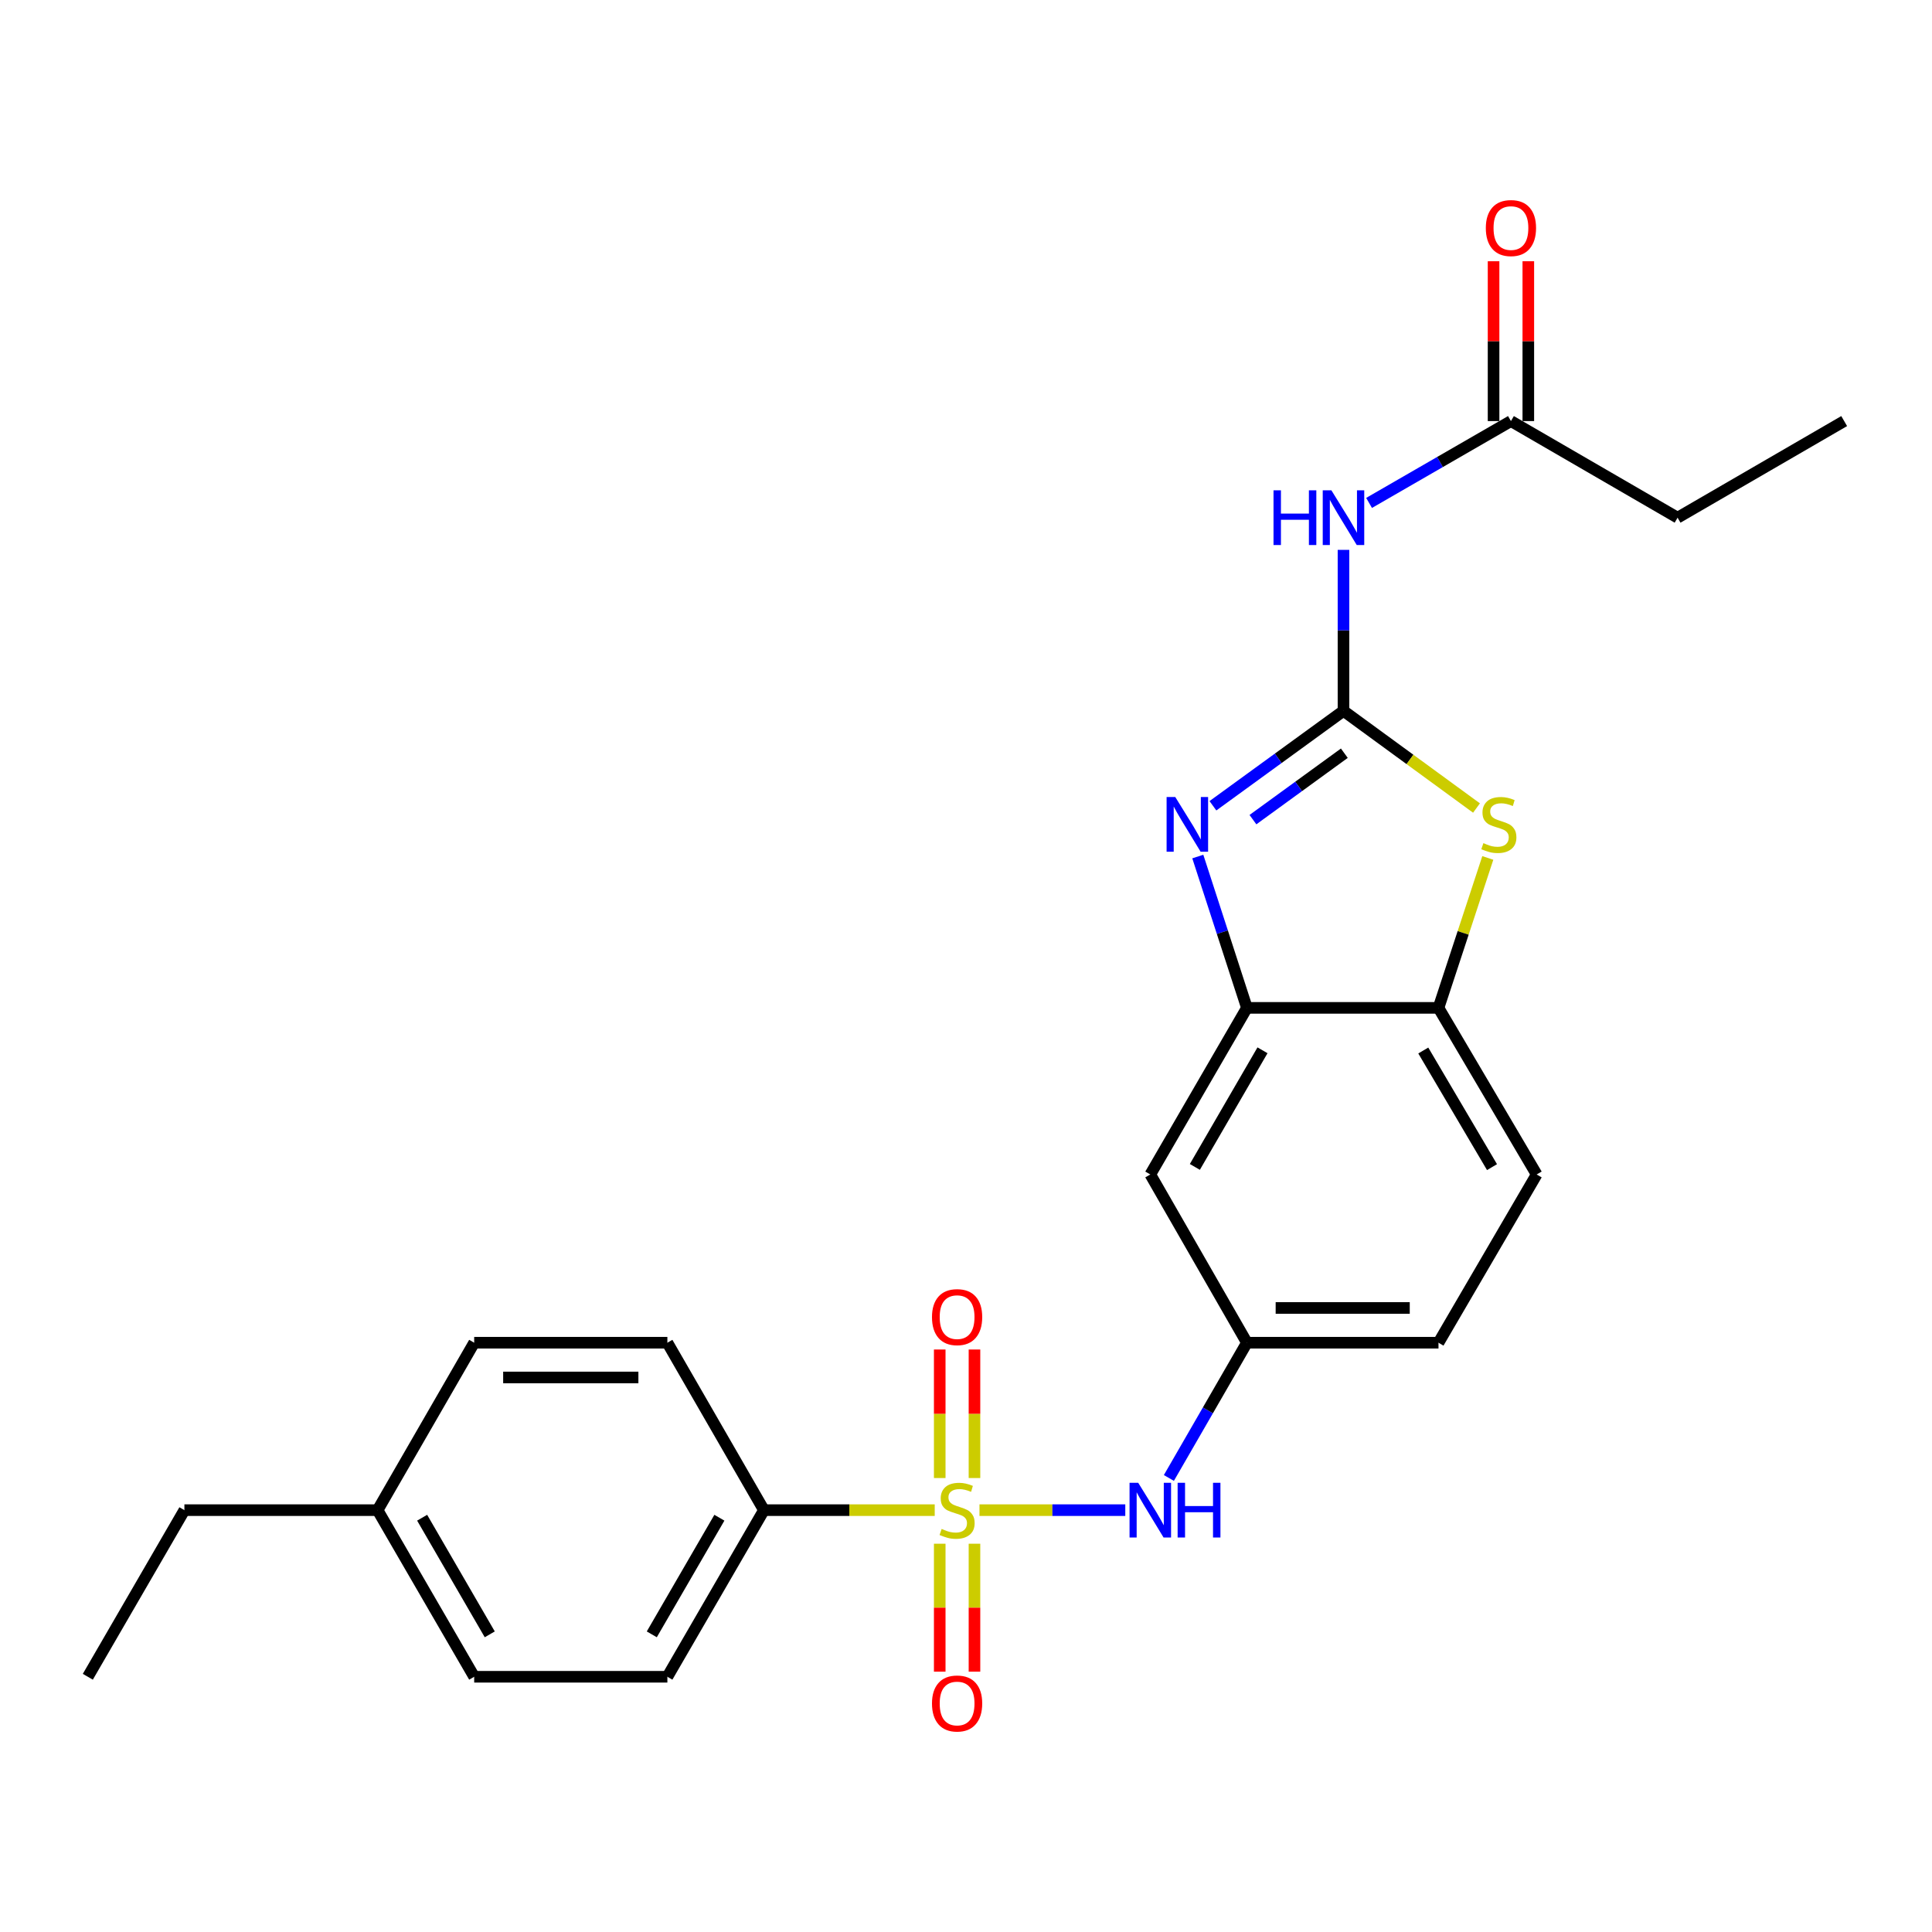<?xml version='1.0' encoding='iso-8859-1'?>
<svg version='1.1' baseProfile='full'
              xmlns='http://www.w3.org/2000/svg'
                      xmlns:rdkit='http://www.rdkit.org/xml'
                      xmlns:xlink='http://www.w3.org/1999/xlink'
                  xml:space='preserve'
width='1000px' height='1000px' viewBox='0 0 1000 1000'>
<!-- END OF HEADER -->
<rect style='opacity:1.0;fill:#FFFFFF;stroke:none' width='1000' height='1000' x='0' y='0'> </rect>
<path class='bond-5' d='M 506.974,781.65 L 544.709,781.65' style='fill:none;fill-rule:evenodd;stroke:#CCCC00;stroke-width:6px;stroke-linecap:butt;stroke-linejoin:miter;stroke-opacity:1' />
<path class='bond-5' d='M 544.709,781.65 L 582.445,781.65' style='fill:none;fill-rule:evenodd;stroke:#0000FF;stroke-width:6px;stroke-linecap:butt;stroke-linejoin:miter;stroke-opacity:1' />
<path class='bond-7' d='M 483.814,781.65 L 439.613,781.65' style='fill:none;fill-rule:evenodd;stroke:#CCCC00;stroke-width:6px;stroke-linecap:butt;stroke-linejoin:miter;stroke-opacity:1' />
<path class='bond-7' d='M 439.613,781.65 L 395.412,781.65' style='fill:none;fill-rule:evenodd;stroke:#000000;stroke-width:6px;stroke-linecap:butt;stroke-linejoin:miter;stroke-opacity:1' />
<path class='bond-10' d='M 504.387,765.03 L 504.387,731.766' style='fill:none;fill-rule:evenodd;stroke:#CCCC00;stroke-width:6px;stroke-linecap:butt;stroke-linejoin:miter;stroke-opacity:1' />
<path class='bond-10' d='M 504.387,731.766 L 504.387,698.502' style='fill:none;fill-rule:evenodd;stroke:#FF0000;stroke-width:6px;stroke-linecap:butt;stroke-linejoin:miter;stroke-opacity:1' />
<path class='bond-10' d='M 486.401,765.03 L 486.401,731.766' style='fill:none;fill-rule:evenodd;stroke:#CCCC00;stroke-width:6px;stroke-linecap:butt;stroke-linejoin:miter;stroke-opacity:1' />
<path class='bond-10' d='M 486.401,731.766 L 486.401,698.502' style='fill:none;fill-rule:evenodd;stroke:#FF0000;stroke-width:6px;stroke-linecap:butt;stroke-linejoin:miter;stroke-opacity:1' />
<path class='bond-11' d='M 486.401,799.03 L 486.401,832.143' style='fill:none;fill-rule:evenodd;stroke:#CCCC00;stroke-width:6px;stroke-linecap:butt;stroke-linejoin:miter;stroke-opacity:1' />
<path class='bond-11' d='M 486.401,832.143 L 486.401,865.257' style='fill:none;fill-rule:evenodd;stroke:#FF0000;stroke-width:6px;stroke-linecap:butt;stroke-linejoin:miter;stroke-opacity:1' />
<path class='bond-11' d='M 504.387,799.03 L 504.387,832.143' style='fill:none;fill-rule:evenodd;stroke:#CCCC00;stroke-width:6px;stroke-linecap:butt;stroke-linejoin:miter;stroke-opacity:1' />
<path class='bond-11' d='M 504.387,832.143 L 504.387,865.257' style='fill:none;fill-rule:evenodd;stroke:#FF0000;stroke-width:6px;stroke-linecap:butt;stroke-linejoin:miter;stroke-opacity:1' />
<path class='bond-0' d='M 695.388,367.943 L 661.598,392.504' style='fill:none;fill-rule:evenodd;stroke:#000000;stroke-width:6px;stroke-linecap:butt;stroke-linejoin:miter;stroke-opacity:1' />
<path class='bond-0' d='M 661.598,392.504 L 627.808,417.065' style='fill:none;fill-rule:evenodd;stroke:#0000FF;stroke-width:6px;stroke-linecap:butt;stroke-linejoin:miter;stroke-opacity:1' />
<path class='bond-0' d='M 695.826,389.86 L 672.173,407.052' style='fill:none;fill-rule:evenodd;stroke:#000000;stroke-width:6px;stroke-linecap:butt;stroke-linejoin:miter;stroke-opacity:1' />
<path class='bond-0' d='M 672.173,407.052 L 648.52,424.245' style='fill:none;fill-rule:evenodd;stroke:#0000FF;stroke-width:6px;stroke-linecap:butt;stroke-linejoin:miter;stroke-opacity:1' />
<path class='bond-3' d='M 695.388,367.943 L 695.388,326.277' style='fill:none;fill-rule:evenodd;stroke:#000000;stroke-width:6px;stroke-linecap:butt;stroke-linejoin:miter;stroke-opacity:1' />
<path class='bond-3' d='M 695.388,326.277 L 695.388,284.611' style='fill:none;fill-rule:evenodd;stroke:#0000FF;stroke-width:6px;stroke-linecap:butt;stroke-linejoin:miter;stroke-opacity:1' />
<path class='bond-27' d='M 695.388,367.943 L 729.811,393.089' style='fill:none;fill-rule:evenodd;stroke:#000000;stroke-width:6px;stroke-linecap:butt;stroke-linejoin:miter;stroke-opacity:1' />
<path class='bond-27' d='M 729.811,393.089 L 764.235,418.235' style='fill:none;fill-rule:evenodd;stroke:#CCCC00;stroke-width:6px;stroke-linecap:butt;stroke-linejoin:miter;stroke-opacity:1' />
<path class='bond-1' d='M 619.978,443.344 L 632.692,482.508' style='fill:none;fill-rule:evenodd;stroke:#0000FF;stroke-width:6px;stroke-linecap:butt;stroke-linejoin:miter;stroke-opacity:1' />
<path class='bond-1' d='M 632.692,482.508 L 645.407,521.673' style='fill:none;fill-rule:evenodd;stroke:#000000;stroke-width:6px;stroke-linecap:butt;stroke-linejoin:miter;stroke-opacity:1' />
<path class='bond-2' d='M 770.088,444.067 L 757.324,482.87' style='fill:none;fill-rule:evenodd;stroke:#CCCC00;stroke-width:6px;stroke-linecap:butt;stroke-linejoin:miter;stroke-opacity:1' />
<path class='bond-2' d='M 757.324,482.87 L 744.559,521.673' style='fill:none;fill-rule:evenodd;stroke:#000000;stroke-width:6px;stroke-linecap:butt;stroke-linejoin:miter;stroke-opacity:1' />
<path class='bond-9' d='M 708.629,260.312 L 745.345,239.131' style='fill:none;fill-rule:evenodd;stroke:#0000FF;stroke-width:6px;stroke-linecap:butt;stroke-linejoin:miter;stroke-opacity:1' />
<path class='bond-9' d='M 745.345,239.131 L 782.06,217.95' style='fill:none;fill-rule:evenodd;stroke:#000000;stroke-width:6px;stroke-linecap:butt;stroke-linejoin:miter;stroke-opacity:1' />
<path class='bond-4' d='M 645.407,521.673 L 595.396,607.906' style='fill:none;fill-rule:evenodd;stroke:#000000;stroke-width:6px;stroke-linecap:butt;stroke-linejoin:miter;stroke-opacity:1' />
<path class='bond-4' d='M 653.464,543.631 L 618.456,603.994' style='fill:none;fill-rule:evenodd;stroke:#000000;stroke-width:6px;stroke-linecap:butt;stroke-linejoin:miter;stroke-opacity:1' />
<path class='bond-26' d='M 645.407,521.673 L 744.559,521.673' style='fill:none;fill-rule:evenodd;stroke:#000000;stroke-width:6px;stroke-linecap:butt;stroke-linejoin:miter;stroke-opacity:1' />
<path class='bond-12' d='M 605.011,764.989 L 625.209,729.988' style='fill:none;fill-rule:evenodd;stroke:#0000FF;stroke-width:6px;stroke-linecap:butt;stroke-linejoin:miter;stroke-opacity:1' />
<path class='bond-12' d='M 625.209,729.988 L 645.407,694.988' style='fill:none;fill-rule:evenodd;stroke:#000000;stroke-width:6px;stroke-linecap:butt;stroke-linejoin:miter;stroke-opacity:1' />
<path class='bond-6' d='M 744.559,521.673 L 795.38,607.906' style='fill:none;fill-rule:evenodd;stroke:#000000;stroke-width:6px;stroke-linecap:butt;stroke-linejoin:miter;stroke-opacity:1' />
<path class='bond-6' d='M 736.687,543.74 L 772.261,604.103' style='fill:none;fill-rule:evenodd;stroke:#000000;stroke-width:6px;stroke-linecap:butt;stroke-linejoin:miter;stroke-opacity:1' />
<path class='bond-15' d='M 395.412,781.65 L 345.431,867.893' style='fill:none;fill-rule:evenodd;stroke:#000000;stroke-width:6px;stroke-linecap:butt;stroke-linejoin:miter;stroke-opacity:1' />
<path class='bond-15' d='M 372.353,785.568 L 337.366,845.938' style='fill:none;fill-rule:evenodd;stroke:#000000;stroke-width:6px;stroke-linecap:butt;stroke-linejoin:miter;stroke-opacity:1' />
<path class='bond-16' d='M 395.412,781.65 L 345.431,694.988' style='fill:none;fill-rule:evenodd;stroke:#000000;stroke-width:6px;stroke-linecap:butt;stroke-linejoin:miter;stroke-opacity:1' />
<path class='bond-8' d='M 595.396,607.906 L 645.407,694.988' style='fill:none;fill-rule:evenodd;stroke:#000000;stroke-width:6px;stroke-linecap:butt;stroke-linejoin:miter;stroke-opacity:1' />
<path class='bond-13' d='M 791.053,217.95 L 791.053,176.584' style='fill:none;fill-rule:evenodd;stroke:#000000;stroke-width:6px;stroke-linecap:butt;stroke-linejoin:miter;stroke-opacity:1' />
<path class='bond-13' d='M 791.053,176.584 L 791.053,135.218' style='fill:none;fill-rule:evenodd;stroke:#FF0000;stroke-width:6px;stroke-linecap:butt;stroke-linejoin:miter;stroke-opacity:1' />
<path class='bond-13' d='M 773.067,217.95 L 773.067,176.584' style='fill:none;fill-rule:evenodd;stroke:#000000;stroke-width:6px;stroke-linecap:butt;stroke-linejoin:miter;stroke-opacity:1' />
<path class='bond-13' d='M 773.067,176.584 L 773.067,135.218' style='fill:none;fill-rule:evenodd;stroke:#FF0000;stroke-width:6px;stroke-linecap:butt;stroke-linejoin:miter;stroke-opacity:1' />
<path class='bond-21' d='M 782.06,217.95 L 868.313,267.951' style='fill:none;fill-rule:evenodd;stroke:#000000;stroke-width:6px;stroke-linecap:butt;stroke-linejoin:miter;stroke-opacity:1' />
<path class='bond-17' d='M 645.407,694.988 L 744.559,694.988' style='fill:none;fill-rule:evenodd;stroke:#000000;stroke-width:6px;stroke-linecap:butt;stroke-linejoin:miter;stroke-opacity:1' />
<path class='bond-17' d='M 660.279,677.002 L 729.686,677.002' style='fill:none;fill-rule:evenodd;stroke:#000000;stroke-width:6px;stroke-linecap:butt;stroke-linejoin:miter;stroke-opacity:1' />
<path class='bond-14' d='M 795.38,607.906 L 744.559,694.988' style='fill:none;fill-rule:evenodd;stroke:#000000;stroke-width:6px;stroke-linecap:butt;stroke-linejoin:miter;stroke-opacity:1' />
<path class='bond-18' d='M 345.431,867.893 L 245.439,867.893' style='fill:none;fill-rule:evenodd;stroke:#000000;stroke-width:6px;stroke-linecap:butt;stroke-linejoin:miter;stroke-opacity:1' />
<path class='bond-19' d='M 345.431,694.988 L 245.439,694.988' style='fill:none;fill-rule:evenodd;stroke:#000000;stroke-width:6px;stroke-linecap:butt;stroke-linejoin:miter;stroke-opacity:1' />
<path class='bond-19' d='M 330.432,712.974 L 260.437,712.974' style='fill:none;fill-rule:evenodd;stroke:#000000;stroke-width:6px;stroke-linecap:butt;stroke-linejoin:miter;stroke-opacity:1' />
<path class='bond-25' d='M 245.439,867.893 L 195.438,781.65' style='fill:none;fill-rule:evenodd;stroke:#000000;stroke-width:6px;stroke-linecap:butt;stroke-linejoin:miter;stroke-opacity:1' />
<path class='bond-25' d='M 253.498,845.935 L 218.498,785.565' style='fill:none;fill-rule:evenodd;stroke:#000000;stroke-width:6px;stroke-linecap:butt;stroke-linejoin:miter;stroke-opacity:1' />
<path class='bond-20' d='M 245.439,694.988 L 195.438,781.65' style='fill:none;fill-rule:evenodd;stroke:#000000;stroke-width:6px;stroke-linecap:butt;stroke-linejoin:miter;stroke-opacity:1' />
<path class='bond-22' d='M 195.438,781.65 L 95.446,781.65' style='fill:none;fill-rule:evenodd;stroke:#000000;stroke-width:6px;stroke-linecap:butt;stroke-linejoin:miter;stroke-opacity:1' />
<path class='bond-23' d='M 868.313,267.951 L 954.545,217.95' style='fill:none;fill-rule:evenodd;stroke:#000000;stroke-width:6px;stroke-linecap:butt;stroke-linejoin:miter;stroke-opacity:1' />
<path class='bond-24' d='M 95.446,781.65 L 45.455,867.893' style='fill:none;fill-rule:evenodd;stroke:#000000;stroke-width:6px;stroke-linecap:butt;stroke-linejoin:miter;stroke-opacity:1' />
<path  class='atom-0' d='M 487.394 791.37
Q 487.714 791.49, 489.034 792.05
Q 490.354 792.61, 491.794 792.97
Q 493.274 793.29, 494.714 793.29
Q 497.394 793.29, 498.954 792.01
Q 500.514 790.69, 500.514 788.41
Q 500.514 786.85, 499.714 785.89
Q 498.954 784.93, 497.754 784.41
Q 496.554 783.89, 494.554 783.29
Q 492.034 782.53, 490.514 781.81
Q 489.034 781.09, 487.954 779.57
Q 486.914 778.05, 486.914 775.49
Q 486.914 771.93, 489.314 769.73
Q 491.754 767.53, 496.554 767.53
Q 499.834 767.53, 503.554 769.09
L 502.634 772.17
Q 499.234 770.77, 496.674 770.77
Q 493.914 770.77, 492.394 771.93
Q 490.874 773.05, 490.914 775.01
Q 490.914 776.53, 491.674 777.45
Q 492.474 778.37, 493.594 778.89
Q 494.754 779.41, 496.674 780.01
Q 499.234 780.81, 500.754 781.61
Q 502.274 782.41, 503.354 784.05
Q 504.474 785.65, 504.474 788.41
Q 504.474 792.33, 501.834 794.45
Q 499.234 796.53, 494.874 796.53
Q 492.354 796.53, 490.434 795.97
Q 488.554 795.45, 486.314 794.53
L 487.394 791.37
' fill='#CCCC00'/>
<path  class='atom-2' d='M 608.311 412.527
L 617.591 427.527
Q 618.511 429.007, 619.991 431.687
Q 621.471 434.367, 621.551 434.527
L 621.551 412.527
L 625.311 412.527
L 625.311 440.847
L 621.431 440.847
L 611.471 424.447
Q 610.311 422.527, 609.071 420.327
Q 607.871 418.127, 607.511 417.447
L 607.511 440.847
L 603.831 440.847
L 603.831 412.527
L 608.311 412.527
' fill='#0000FF'/>
<path  class='atom-3' d='M 767.805 436.407
Q 768.125 436.527, 769.445 437.087
Q 770.765 437.647, 772.205 438.007
Q 773.685 438.327, 775.125 438.327
Q 777.805 438.327, 779.365 437.047
Q 780.925 435.727, 780.925 433.447
Q 780.925 431.887, 780.125 430.927
Q 779.365 429.967, 778.165 429.447
Q 776.965 428.927, 774.965 428.327
Q 772.445 427.567, 770.925 426.847
Q 769.445 426.127, 768.365 424.607
Q 767.325 423.087, 767.325 420.527
Q 767.325 416.967, 769.725 414.767
Q 772.165 412.567, 776.965 412.567
Q 780.245 412.567, 783.965 414.127
L 783.045 417.207
Q 779.645 415.807, 777.085 415.807
Q 774.325 415.807, 772.805 416.967
Q 771.285 418.087, 771.325 420.047
Q 771.325 421.567, 772.085 422.487
Q 772.885 423.407, 774.005 423.927
Q 775.165 424.447, 777.085 425.047
Q 779.645 425.847, 781.165 426.647
Q 782.685 427.447, 783.765 429.087
Q 784.885 430.687, 784.885 433.447
Q 784.885 437.367, 782.245 439.487
Q 779.645 441.567, 775.285 441.567
Q 772.765 441.567, 770.845 441.007
Q 768.965 440.487, 766.725 439.567
L 767.805 436.407
' fill='#CCCC00'/>
<path  class='atom-4' d='M 659.168 253.791
L 663.008 253.791
L 663.008 265.831
L 677.488 265.831
L 677.488 253.791
L 681.328 253.791
L 681.328 282.111
L 677.488 282.111
L 677.488 269.031
L 663.008 269.031
L 663.008 282.111
L 659.168 282.111
L 659.168 253.791
' fill='#0000FF'/>
<path  class='atom-4' d='M 689.128 253.791
L 698.408 268.791
Q 699.328 270.271, 700.808 272.951
Q 702.288 275.631, 702.368 275.791
L 702.368 253.791
L 706.128 253.791
L 706.128 282.111
L 702.248 282.111
L 692.288 265.711
Q 691.128 263.791, 689.888 261.591
Q 688.688 259.391, 688.328 258.711
L 688.328 282.111
L 684.648 282.111
L 684.648 253.791
L 689.128 253.791
' fill='#0000FF'/>
<path  class='atom-6' d='M 589.136 767.49
L 598.416 782.49
Q 599.336 783.97, 600.816 786.65
Q 602.296 789.33, 602.376 789.49
L 602.376 767.49
L 606.136 767.49
L 606.136 795.81
L 602.256 795.81
L 592.296 779.41
Q 591.136 777.49, 589.896 775.29
Q 588.696 773.09, 588.336 772.41
L 588.336 795.81
L 584.656 795.81
L 584.656 767.49
L 589.136 767.49
' fill='#0000FF'/>
<path  class='atom-6' d='M 609.536 767.49
L 613.376 767.49
L 613.376 779.53
L 627.856 779.53
L 627.856 767.49
L 631.696 767.49
L 631.696 795.81
L 627.856 795.81
L 627.856 782.73
L 613.376 782.73
L 613.376 795.81
L 609.536 795.81
L 609.536 767.49
' fill='#0000FF'/>
<path  class='atom-11' d='M 482.394 681.738
Q 482.394 674.938, 485.754 671.138
Q 489.114 667.338, 495.394 667.338
Q 501.674 667.338, 505.034 671.138
Q 508.394 674.938, 508.394 681.738
Q 508.394 688.618, 504.994 692.538
Q 501.594 696.418, 495.394 696.418
Q 489.154 696.418, 485.754 692.538
Q 482.394 688.658, 482.394 681.738
M 495.394 693.218
Q 499.714 693.218, 502.034 690.338
Q 504.394 687.418, 504.394 681.738
Q 504.394 676.178, 502.034 673.378
Q 499.714 670.538, 495.394 670.538
Q 491.074 670.538, 488.714 673.338
Q 486.394 676.138, 486.394 681.738
Q 486.394 687.458, 488.714 690.338
Q 491.074 693.218, 495.394 693.218
' fill='#FF0000'/>
<path  class='atom-12' d='M 482.394 881.722
Q 482.394 874.922, 485.754 871.122
Q 489.114 867.322, 495.394 867.322
Q 501.674 867.322, 505.034 871.122
Q 508.394 874.922, 508.394 881.722
Q 508.394 888.602, 504.994 892.522
Q 501.594 896.402, 495.394 896.402
Q 489.154 896.402, 485.754 892.522
Q 482.394 888.642, 482.394 881.722
M 495.394 893.202
Q 499.714 893.202, 502.034 890.322
Q 504.394 887.402, 504.394 881.722
Q 504.394 876.162, 502.034 873.362
Q 499.714 870.522, 495.394 870.522
Q 491.074 870.522, 488.714 873.322
Q 486.394 876.122, 486.394 881.722
Q 486.394 887.442, 488.714 890.322
Q 491.074 893.202, 495.394 893.202
' fill='#FF0000'/>
<path  class='atom-14' d='M 769.06 118.038
Q 769.06 111.238, 772.42 107.438
Q 775.78 103.638, 782.06 103.638
Q 788.34 103.638, 791.7 107.438
Q 795.06 111.238, 795.06 118.038
Q 795.06 124.918, 791.66 128.838
Q 788.26 132.718, 782.06 132.718
Q 775.82 132.718, 772.42 128.838
Q 769.06 124.958, 769.06 118.038
M 782.06 129.518
Q 786.38 129.518, 788.7 126.638
Q 791.06 123.718, 791.06 118.038
Q 791.06 112.478, 788.7 109.678
Q 786.38 106.838, 782.06 106.838
Q 777.74 106.838, 775.38 109.638
Q 773.06 112.438, 773.06 118.038
Q 773.06 123.758, 775.38 126.638
Q 777.74 129.518, 782.06 129.518
' fill='#FF0000'/>
</svg>
